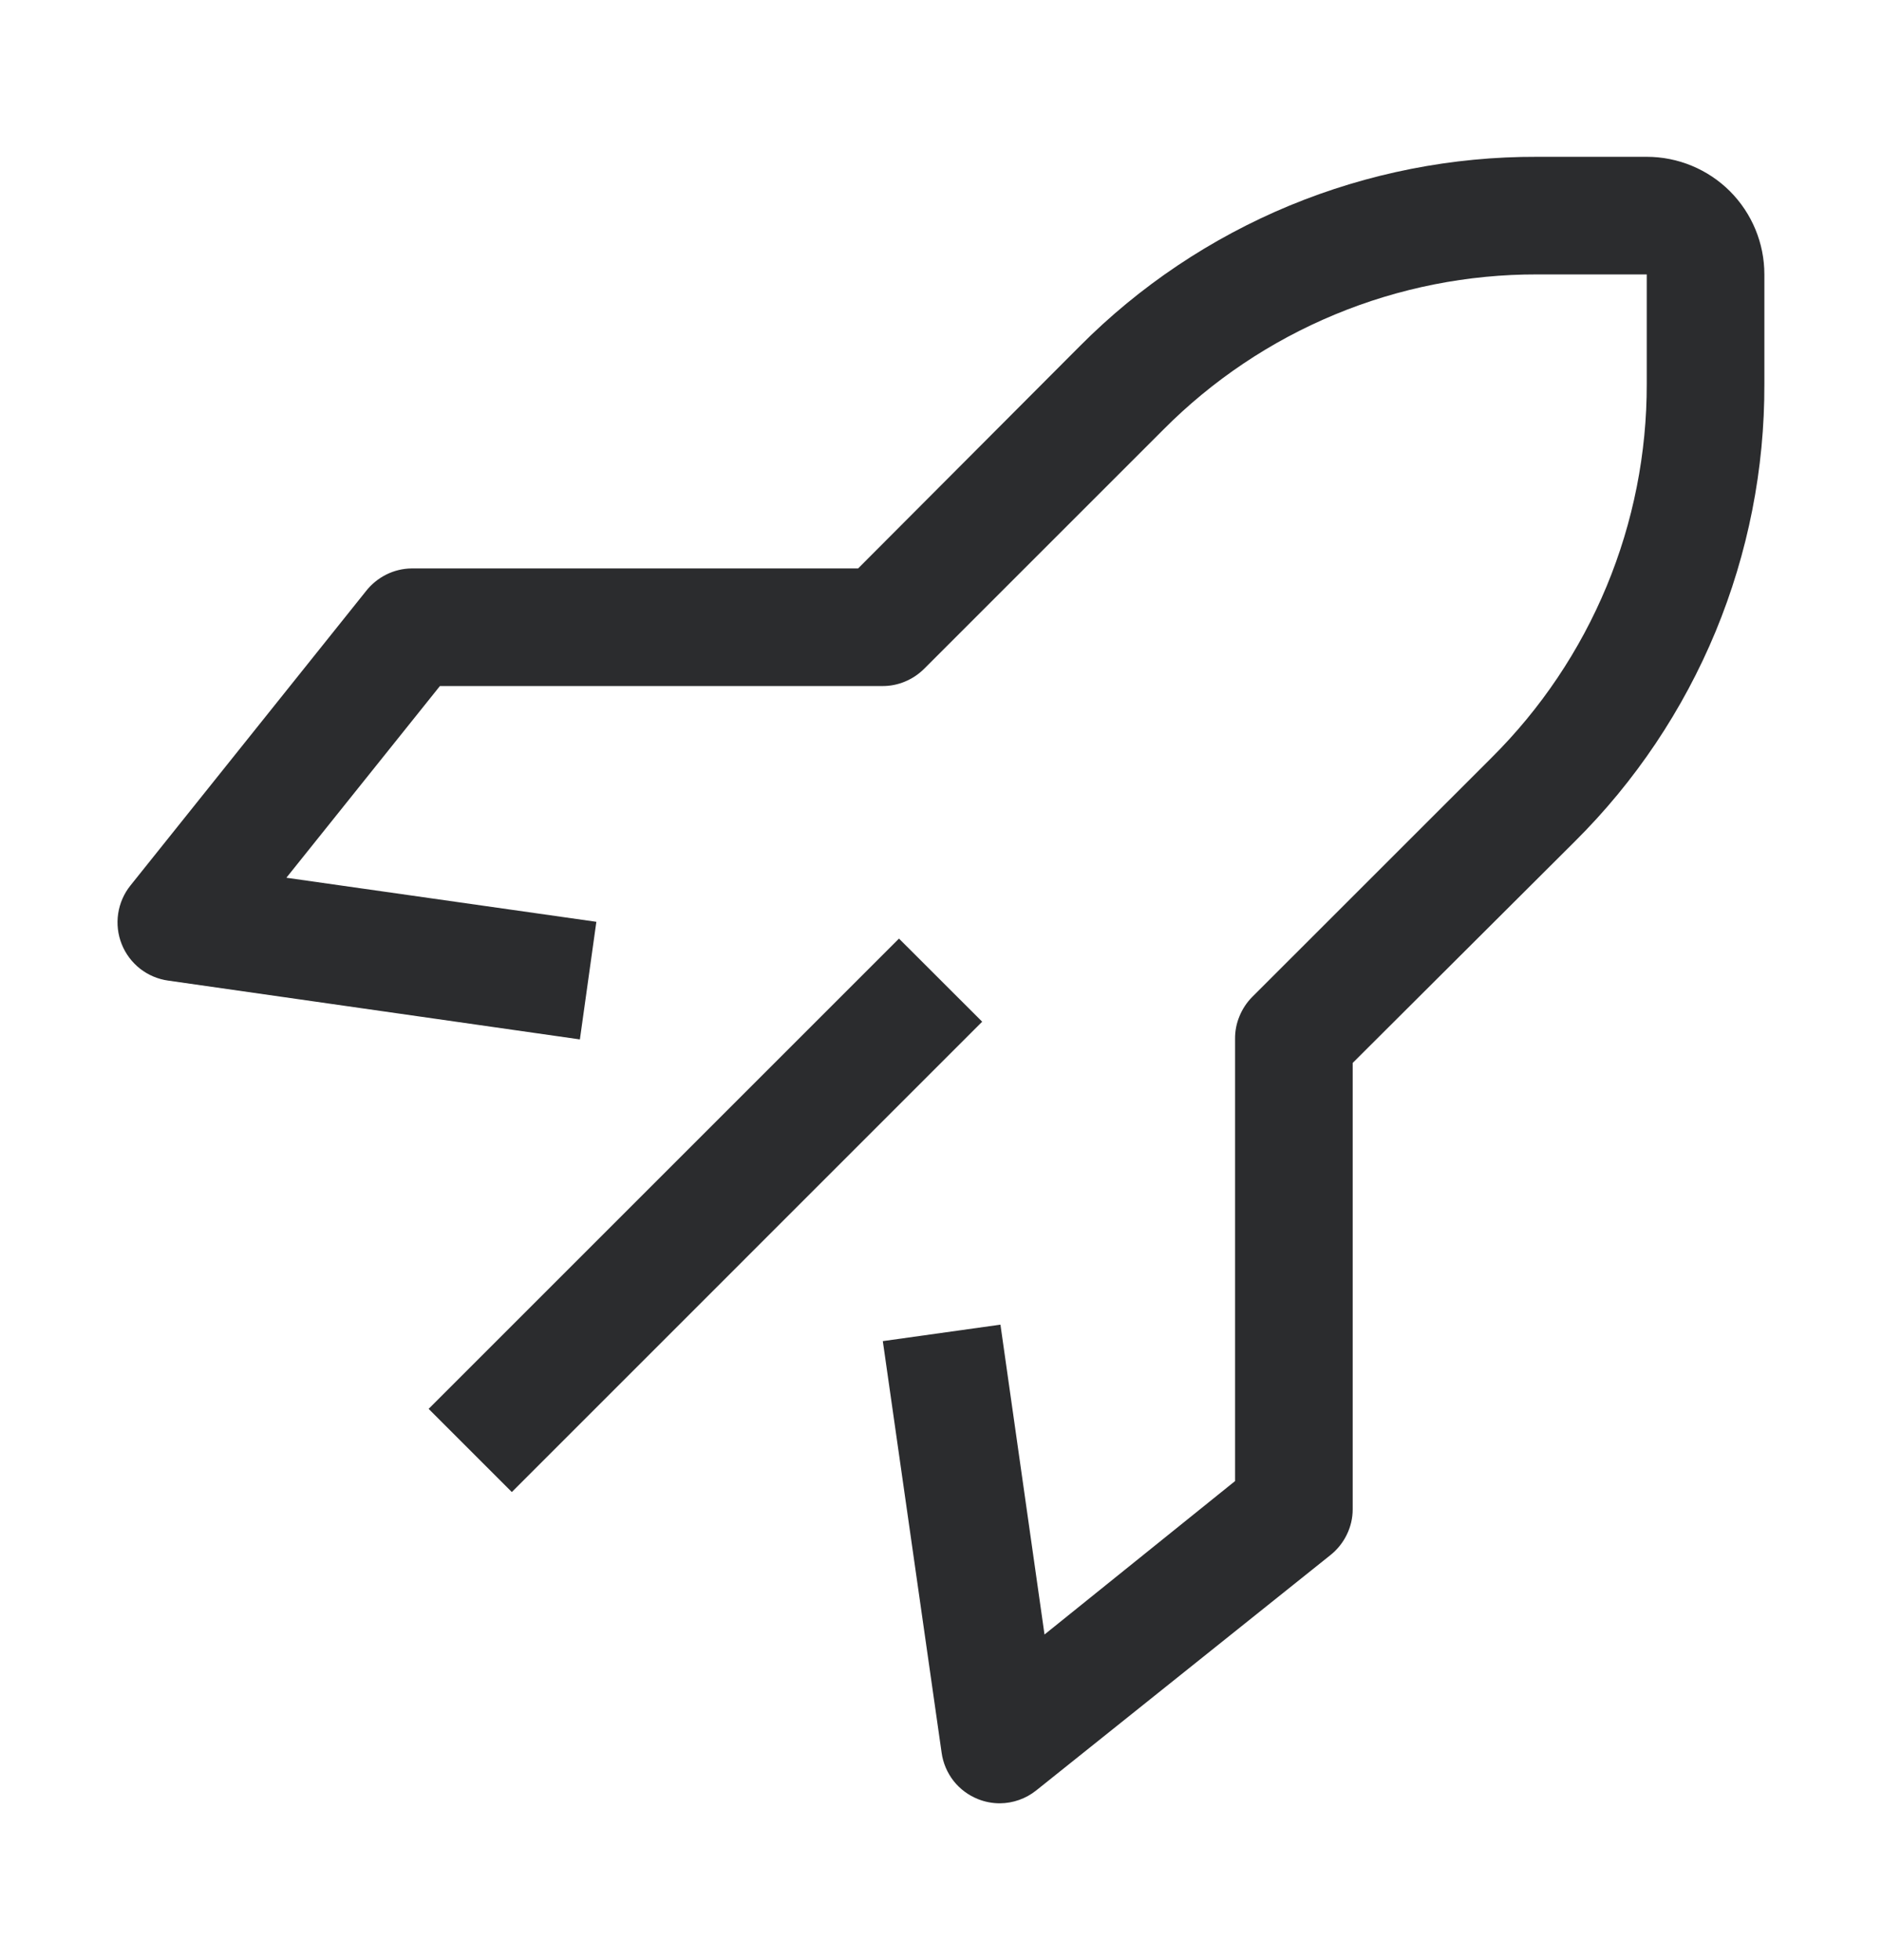 <?xml version="1.0" encoding="UTF-8"?> <svg xmlns="http://www.w3.org/2000/svg" width="24" height="25" viewBox="0 0 24 25" fill="none"><path d="M11.464 11.971L5.466 17.969L6.527 19.03L12.525 13.031L11.464 11.971Z" fill="#2B2C2E"></path><path d="M12.75 23C12.655 23 12.561 22.982 12.473 22.947C12.35 22.898 12.242 22.818 12.16 22.714C12.079 22.61 12.026 22.486 12.008 22.355L11.258 17.105L12.758 16.895L13.32 20.847L15.75 18.89V13.25C15.749 13.151 15.768 13.053 15.806 12.962C15.843 12.871 15.898 12.787 15.967 12.717L19.02 9.665C19.649 9.04 20.148 8.297 20.488 7.478C20.828 6.659 21.002 5.781 21 4.895V3.5H19.605C18.718 3.498 17.84 3.672 17.022 4.012C16.203 4.352 15.46 4.851 14.835 5.48L11.783 8.532C11.712 8.602 11.629 8.657 11.538 8.694C11.447 8.732 11.349 8.751 11.25 8.75H5.61L3.652 11.195L7.605 11.757L7.395 13.257L2.145 12.507C2.014 12.489 1.89 12.436 1.786 12.355C1.682 12.273 1.601 12.165 1.552 12.042C1.503 11.919 1.487 11.784 1.507 11.652C1.527 11.52 1.581 11.396 1.665 11.292L4.665 7.542C4.734 7.453 4.823 7.38 4.924 7.329C5.025 7.278 5.137 7.251 5.25 7.25H10.943L13.77 4.415C14.534 3.646 15.444 3.037 16.445 2.622C17.447 2.208 18.521 1.996 19.605 2H21C21.398 2 21.779 2.158 22.061 2.439C22.342 2.721 22.5 3.102 22.5 3.5V4.895C22.504 5.979 22.292 7.053 21.878 8.055C21.463 9.056 20.854 9.966 20.085 10.73L17.25 13.557V19.25C17.25 19.363 17.224 19.474 17.174 19.575C17.125 19.676 17.053 19.765 16.965 19.835L13.215 22.835C13.083 22.941 12.919 22.999 12.75 23Z" fill="#2B2C2E"></path></svg> 